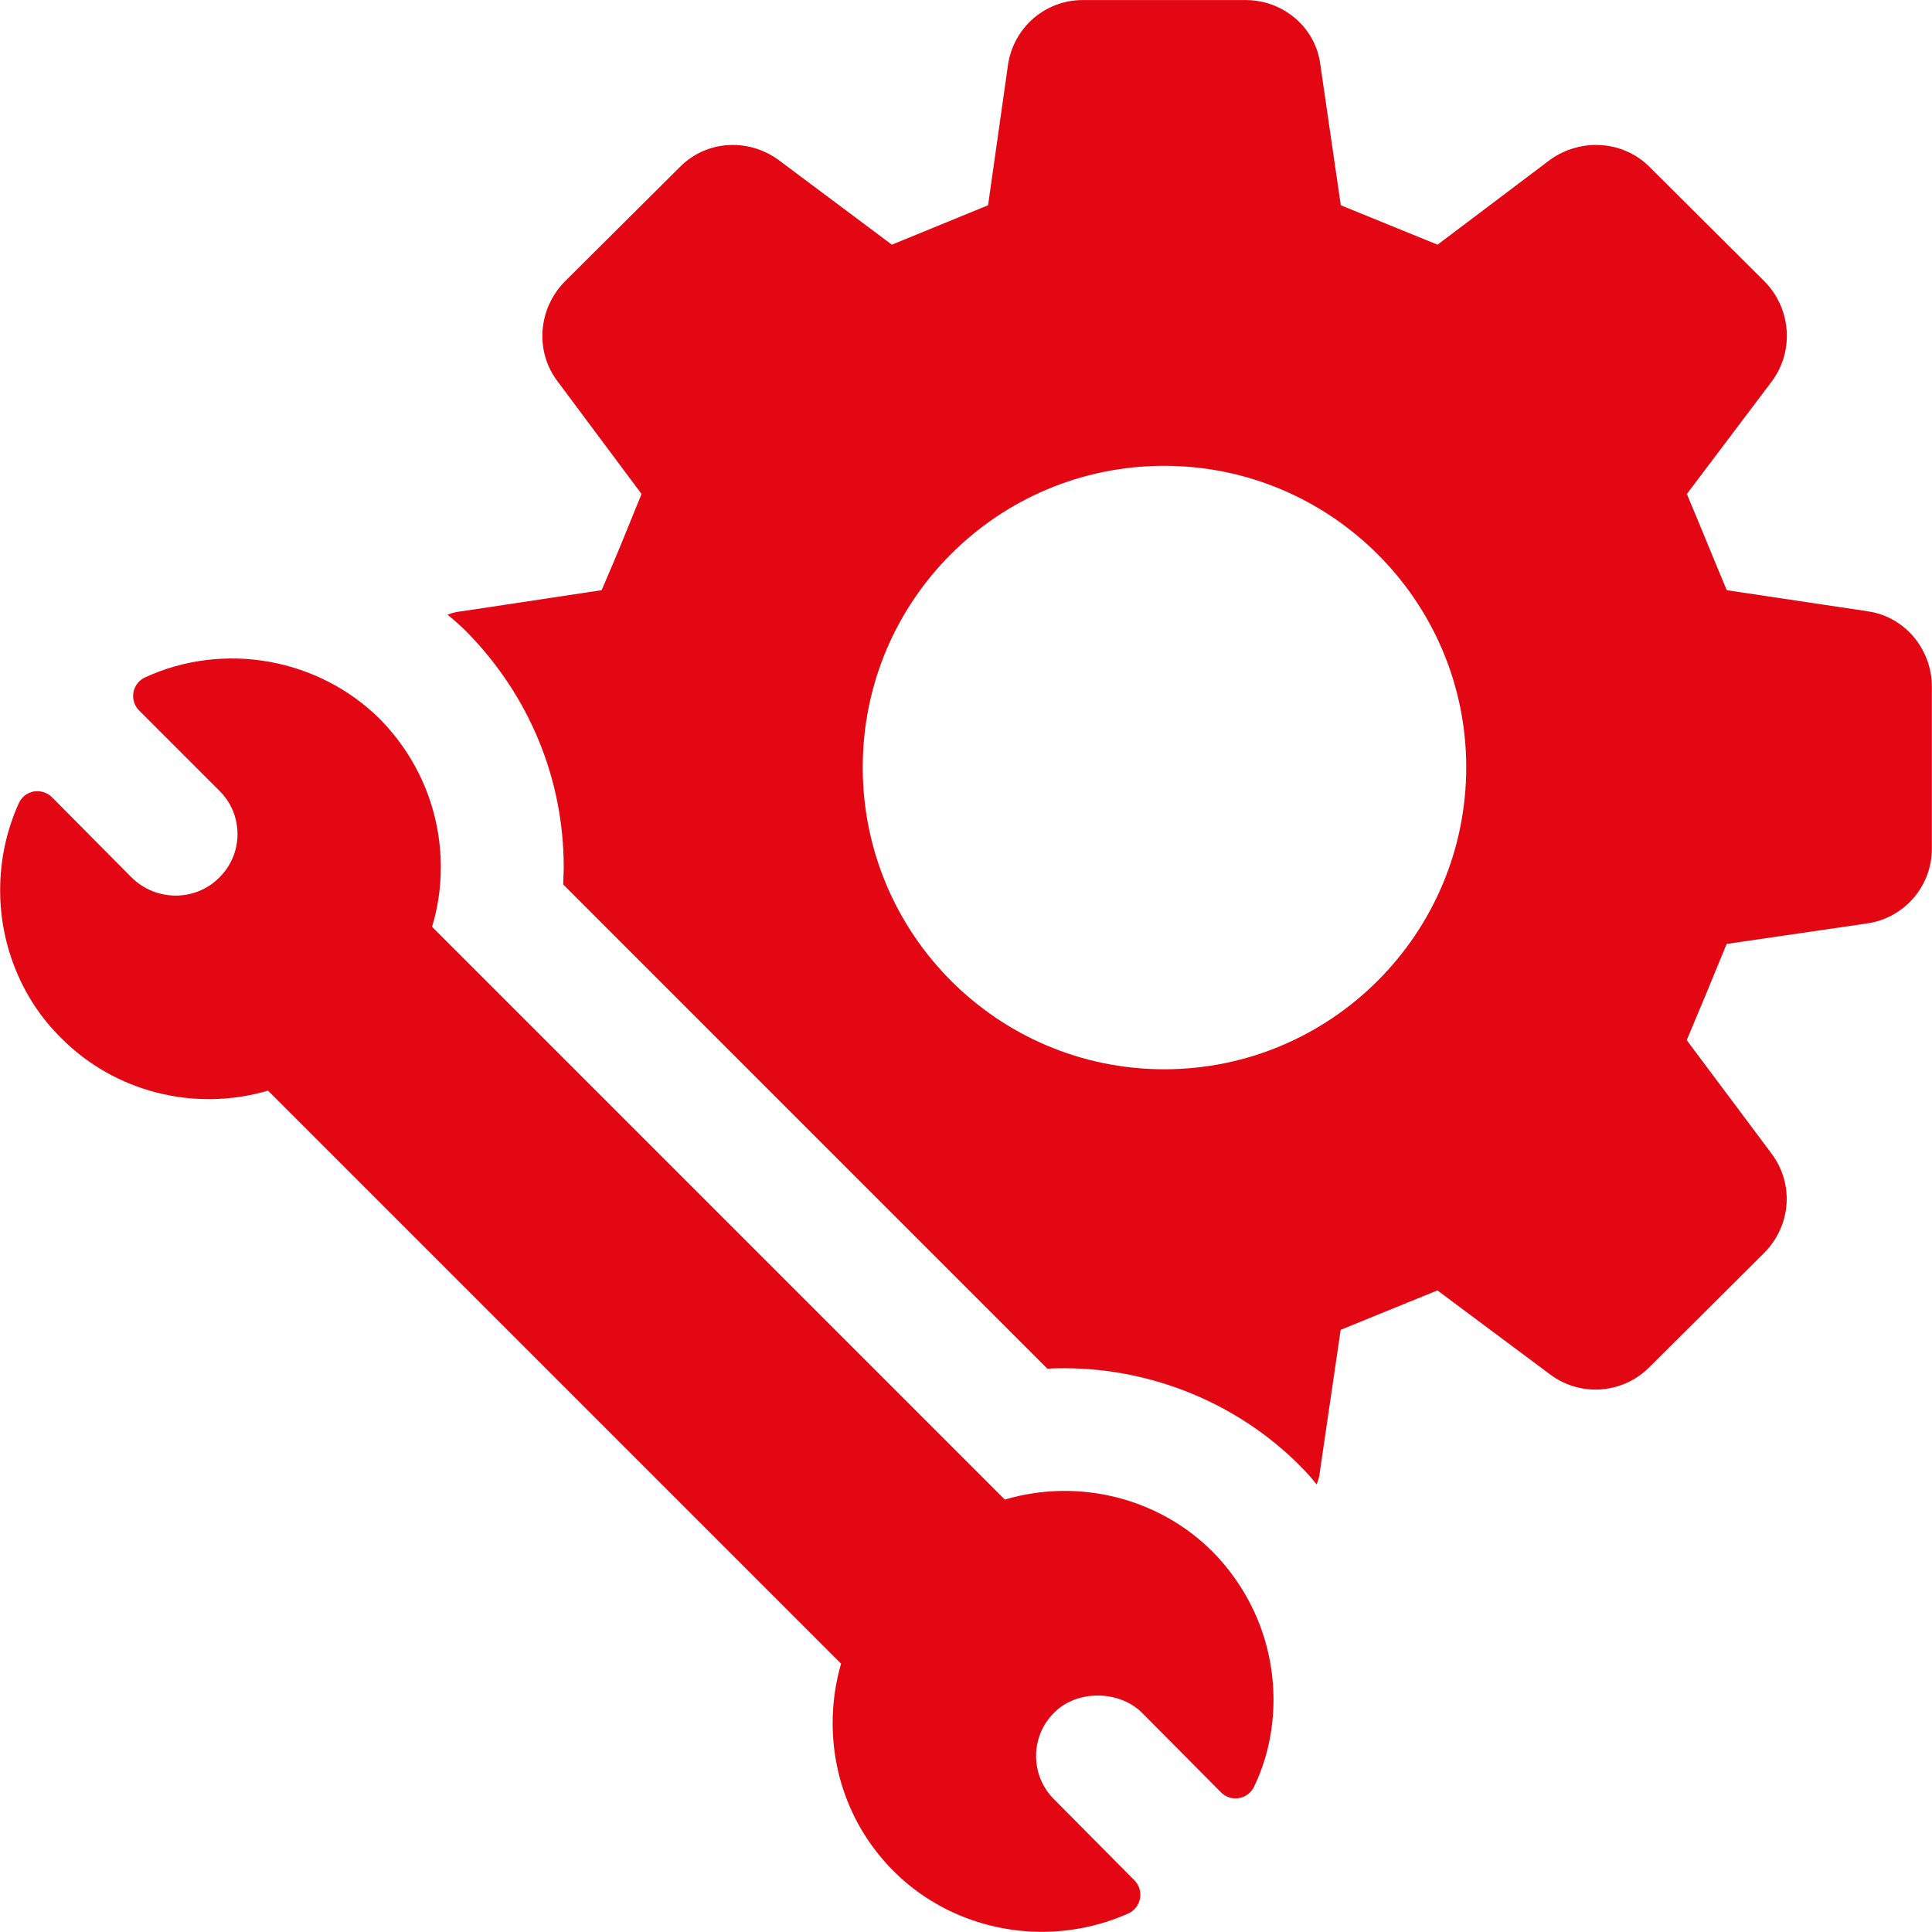 <svg xmlns="http://www.w3.org/2000/svg" id="b" viewBox="0 0 422.51 422.46"><defs><style>.d{fill:#e30613;}</style></defs><g id="c"><path class="d" d="M408.3,133.66l-30.67-4.59c-3.81-9.07-4.82-11.75-8.73-21.04l18.58-24.63c4.92-6.61,4.25-15.9-1.57-21.83l-25.07-24.96c-5.82-5.93-15.11-6.49-21.83-1.68l-24.63,18.58c-9.29-3.8-11.86-4.81-21.16-8.62l-4.48-30.78c-1.01-8.06-8.06-14.1-16.35-14.1h-35.6c-8.28,0-15.11,6.05-16.34,14.1l-4.37,30.78c-9.29,3.8-11.75,4.81-21.04,8.62l-24.85-18.58c-6.72-4.81-15.78-4.25-21.6,1.68l-25.08,24.96c-5.82,5.93-6.6,15.22-1.57,21.83l18.36,24.63c-3.8,9.29-4.81,11.98-8.73,21.04l-30.45,4.59c-1.12.11-2.24.34-3.25.78,1.57,1.23,3.02,2.57,4.37,3.92,13.54,13.88,21.04,32.02,21.04,51.27,0,1.23-.11,2.46-.11,3.8l105.89,105.9c1.23-.11,2.46-.11,3.69-.11,19.25,0,37.95,7.72,51.49,21.27,1.34,1.34,2.57,2.69,3.69,4.14.45-1.01.67-2.13.78-3.25l4.48-30.56c9.29-3.81,11.87-4.82,21.16-8.62l24.63,18.36c6.72,5.04,16.01,4.26,21.83-1.68l25.07-24.96c5.82-5.93,6.49-15,1.57-21.6l-18.58-24.85c3.92-9.29,4.92-11.75,8.73-21.04l30.67-4.48c8.06-1.12,14.21-8.06,14.21-16.35v-35.48c0-8.28-6.15-15.45-14.21-16.45ZM254.6,233.84c-36.38,0-65.93-29.55-65.93-66.04s29.55-65.93,65.93-65.93,66.05,29.55,66.05,65.93-29.55,66.04-66.05,66.04Z"></path><path class="d" d="M219.73,327.93l-125.25-125.25c1.26-4.09,1.92-8.53,1.92-13.03,0-12.15-4.72-23.65-13.35-32.43-13.49-13.34-34.14-16.99-51.33-9.08-1.33.61-2.28,1.84-2.54,3.28-.25,1.44.2,2.92,1.24,3.95l17.53,17.53c2.57,2.52,3.99,5.9,3.99,9.51s-1.42,6.98-4.02,9.54c-5.2,5.22-13.76,5.2-19.09,0l-17.47-17.61c-1.04-1.04-2.51-1.47-3.97-1.25-1.45.26-2.68,1.22-3.28,2.57-2.71,6-4.08,12.42-4.08,19.06,0,12.18,4.87,23.96,13.31,32.25,11.74,11.88,29.24,16.25,45.28,11.54l125.31,125.31c-1.22,4.25-1.84,8.6-1.84,12.97,0,12.29,4.74,23.81,13.34,32.41,8.66,8.67,20.45,13.27,32.42,13.27,6.39,0,12.83-1.31,18.88-4.01,1.35-.6,2.31-1.82,2.58-3.27.27-1.44-.19-2.93-1.22-3.98l-17.53-17.67c-2.57-2.53-3.98-5.91-3.98-9.52s1.42-6.99,4.01-9.54c4.88-4.87,13.94-4.94,19.08,0l17.35,17.49c1.02,1.02,2.48,1.52,3.91,1.26,1.43-.23,2.66-1.15,3.29-2.45,2.8-5.73,4.28-12.32,4.28-19.05,0-12.15-4.72-23.65-13.34-32.41-11.81-11.81-29.38-16.12-45.4-11.38Z"></path></g></svg>